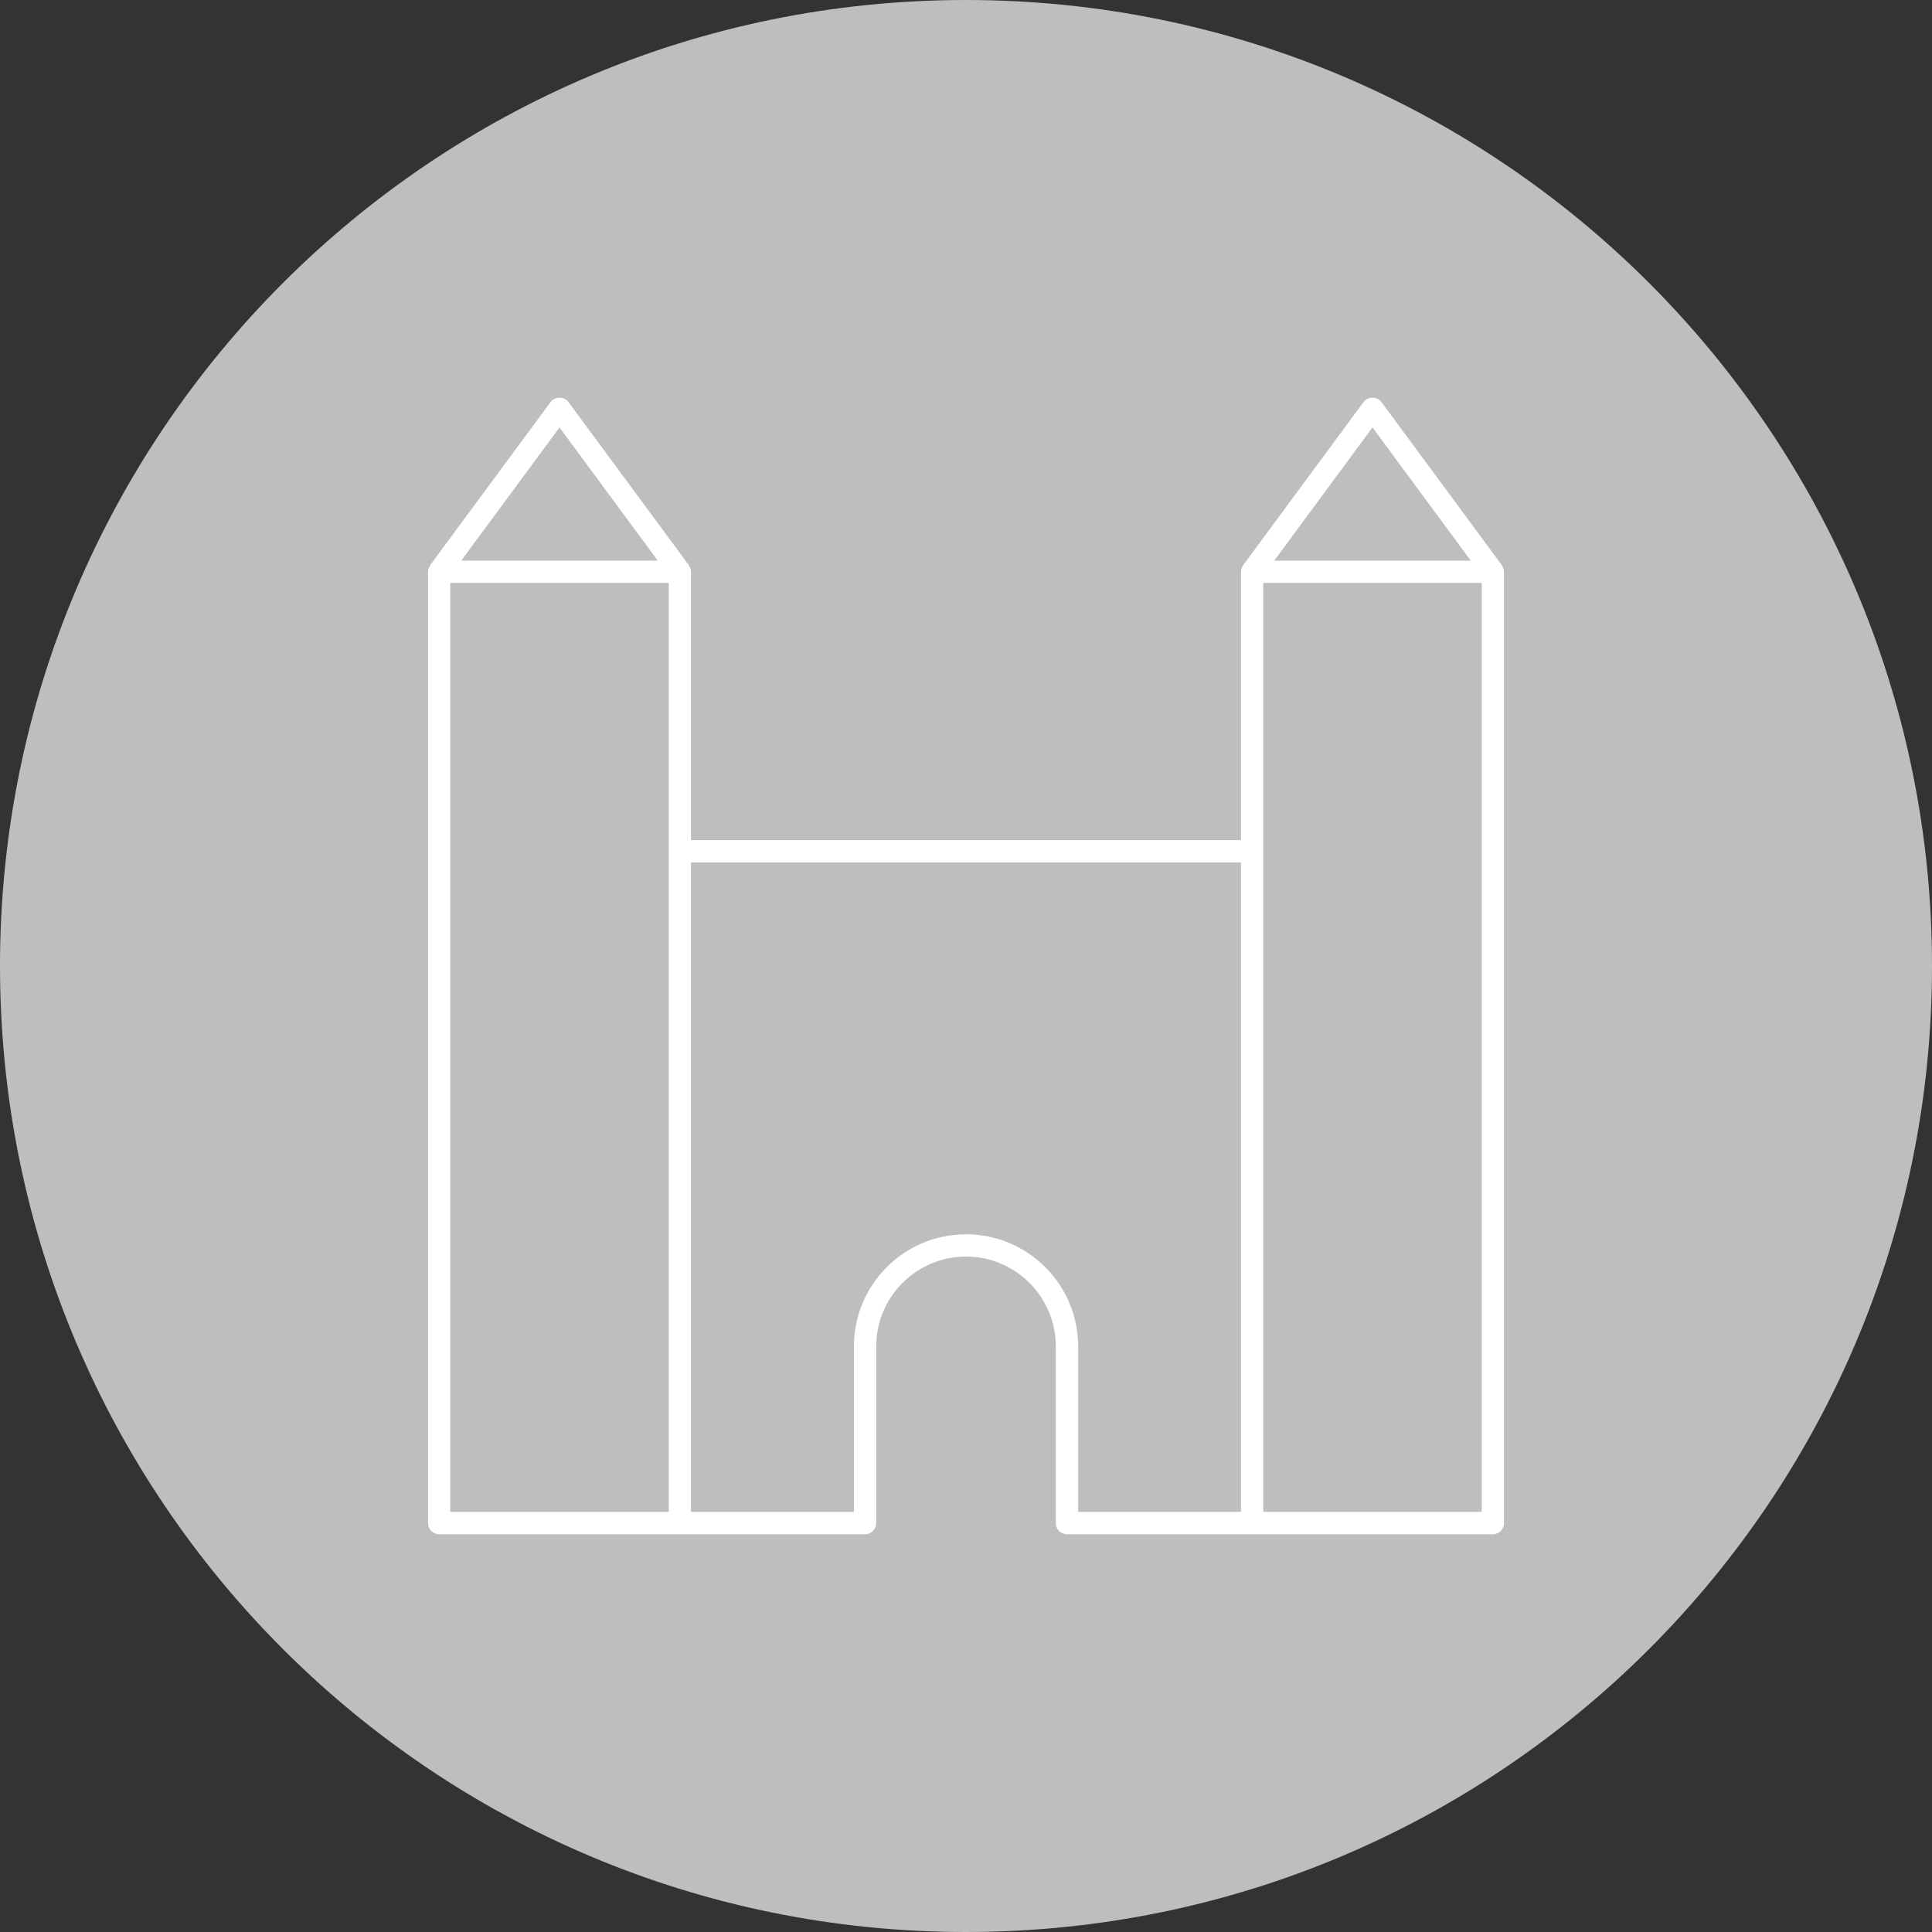 <?xml version="1.0" encoding="UTF-8" standalone="no"?><svg xmlns="http://www.w3.org/2000/svg" xmlns:xlink="http://www.w3.org/1999/xlink" fill="#ffffff" height="80" preserveAspectRatio="xMidYMid meet" version="1" viewBox="0.0 0.0 80.0 80.0" width="80" zoomAndPan="magnify"><rect x="0.0" y="0.0" width="80.0" height="80.0" fill="#333333" stroke="none"/><g><g id="change1_1"><path d="M 80 40 C 80 62.094 62.094 80 40 80 C 17.91 80 0 62.094 0 40 C 0 17.91 17.91 0 40 0 C 62.094 0 80 17.91 80 40" fill="#c0bebc"/></g><g id="change2_1"><path d="M 52.309 62.605 L 52.309 24.137 L 61.355 24.137 L 61.355 62.605 Z M 40 51.109 C 37.441 51.109 35.359 53.191 35.359 55.754 L 35.359 62.605 L 28.613 62.605 L 28.613 35.715 L 51.387 35.715 L 51.387 62.605 L 44.645 62.605 L 44.645 55.754 C 44.645 53.191 42.559 51.109 40 51.109 Z M 18.645 24.137 L 27.691 24.137 L 27.691 62.605 L 18.645 62.605 Z M 23.168 17.699 L 27.238 23.215 L 19.098 23.215 Z M 56.832 17.699 L 60.902 23.215 L 52.762 23.215 Z M 62.195 23.43 C 62.191 23.422 62.195 23.41 62.188 23.402 L 57.203 16.648 C 57.027 16.41 56.633 16.41 56.461 16.648 L 51.477 23.402 C 51.469 23.41 51.473 23.422 51.465 23.43 C 51.418 23.5 51.387 23.582 51.387 23.676 L 51.387 34.789 L 28.613 34.789 L 28.613 23.676 C 28.613 23.582 28.582 23.5 28.535 23.43 C 28.527 23.422 28.531 23.41 28.523 23.402 L 23.539 16.648 C 23.367 16.41 22.973 16.41 22.797 16.648 L 17.812 23.402 C 17.805 23.41 17.809 23.422 17.805 23.43 C 17.758 23.5 17.723 23.582 17.723 23.676 L 17.723 63.07 C 17.723 63.324 17.93 63.531 18.184 63.531 L 35.82 63.531 C 36.074 63.531 36.281 63.324 36.281 63.07 L 36.281 55.754 C 36.281 53.703 37.949 52.031 40 52.031 C 42.051 52.031 43.719 53.703 43.719 55.754 L 43.719 63.07 C 43.719 63.324 43.926 63.531 44.18 63.531 L 61.816 63.531 C 62.07 63.531 62.277 63.324 62.277 63.07 L 62.277 23.676 C 62.277 23.582 62.242 23.5 62.195 23.43" fill="inherit"/></g></g></svg>